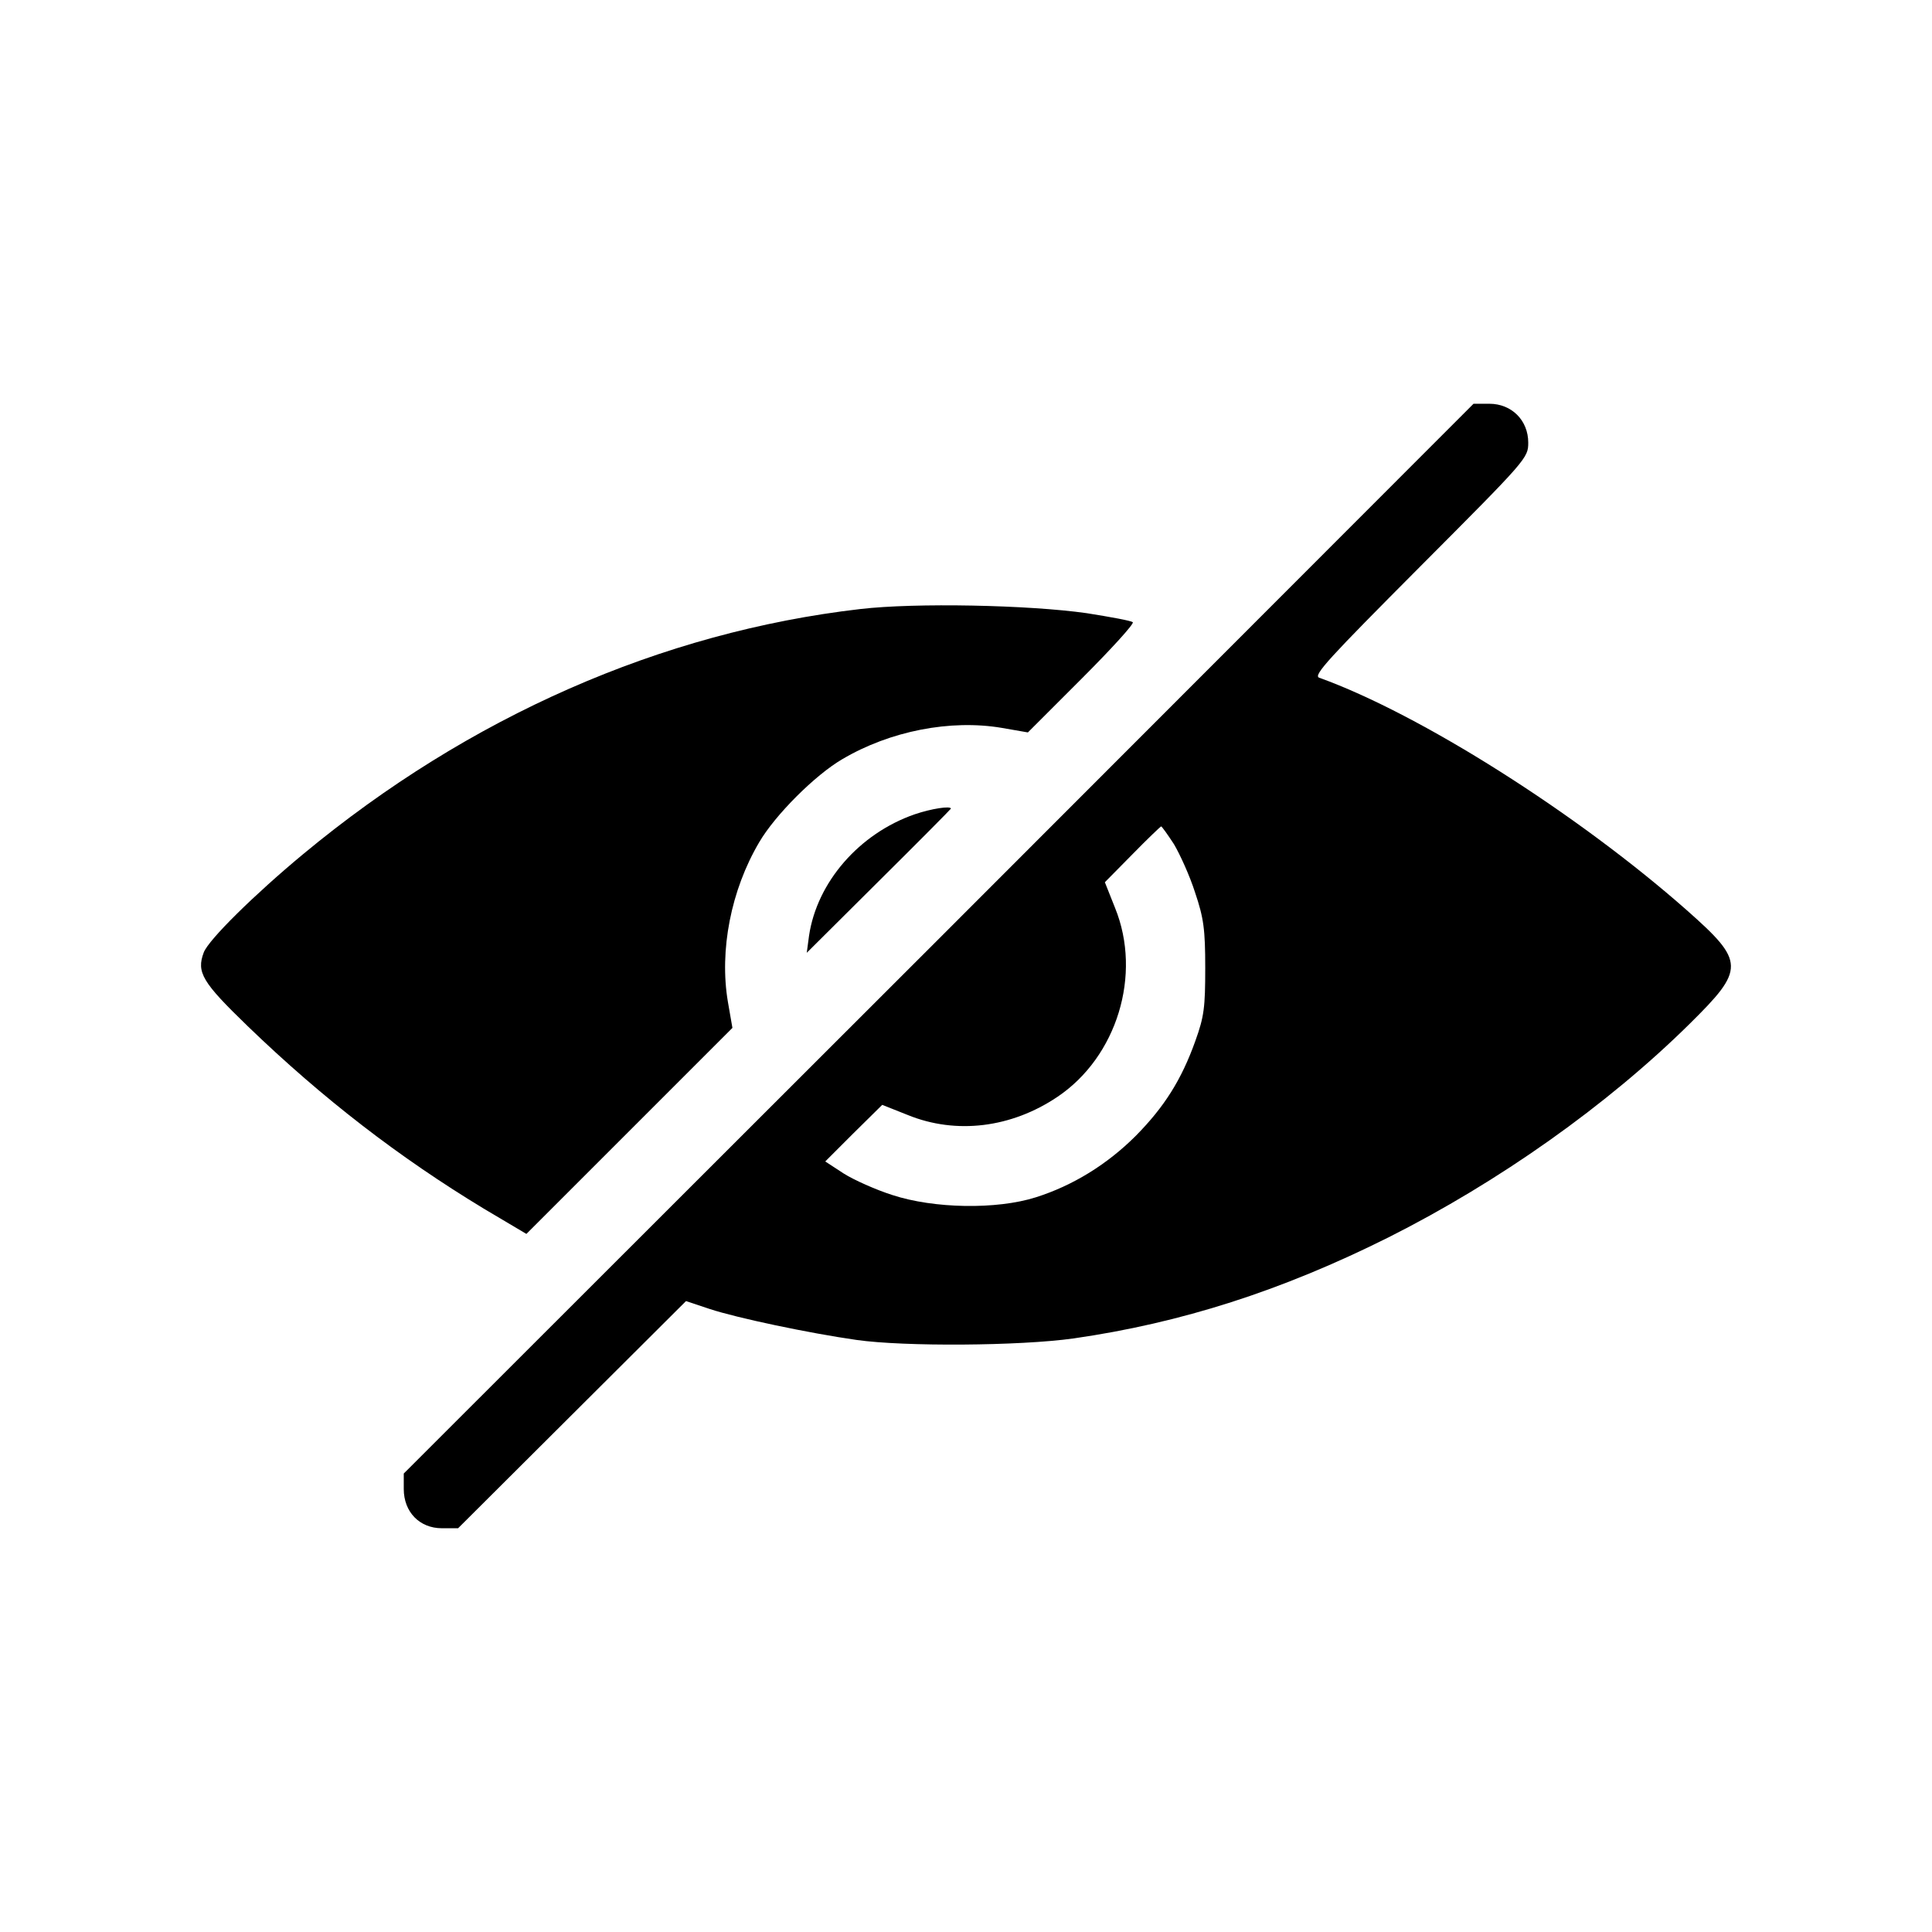 <?xml version="1.0" standalone="no"?>
<!DOCTYPE svg PUBLIC "-//W3C//DTD SVG 20010904//EN"
 "http://www.w3.org/TR/2001/REC-SVG-20010904/DTD/svg10.dtd">
<svg version="1.0" xmlns="http://www.w3.org/2000/svg"
 width="512pt" height="512pt" viewBox="0 0 512 512"
 preserveAspectRatio="xMidYMid meet">

<g transform="translate(0,512) scale(0.1,-0.1)"
fill="#000000" stroke="none">
<path d="M2488 2632 l-1418 -1417 0 -41 c0 -61 42 -104 101 -104 l43 0 302
301 302 301 63 -21 c73 -24 263 -64 389 -82 127 -18 432 -16 575 4 285 41 551
126 835 268 292 147 578 349 797 565 148 146 148 165 -7 302 -290 256 -707
520 -974 616 -17 6 27 53 267 294 283 284 287 288 287 329 0 59 -44 103 -103
103 l-42 0 -1417 -1418z m623 251 c16 -27 42 -84 56 -128 23 -68 27 -98 27
-200 0 -105 -3 -129 -26 -193 -37 -104 -83 -176 -158 -252 -76 -76 -167 -132
-265 -163 -104 -33 -270 -30 -380 6 -44 14 -102 40 -129 57 l-49 32 75 75 76
75 68 -27 c128 -52 274 -34 396 48 158 106 225 324 153 501 l-27 68 73 74 c40
41 75 74 76 74 2 0 17 -21 34 -47z"/>
<path d="M2280 3506 c-527 -61 -1037 -285 -1476 -649 -129 -107 -251 -227
-264 -261 -20 -53 -4 -79 117 -196 199 -192 402 -348 625 -483 l113 -67 273
273 273 273 -12 69 c-23 136 8 296 83 423 42 72 148 178 220 220 127 75 287
106 423 83 l69 -12 143 143 c78 78 139 145 135 149 -4 4 -59 14 -122 24 -155
22 -454 28 -600 11z"/>
<path d="M2424 2962 c-147 -51 -259 -180 -280 -322 l-6 -45 191 190 c105 104
191 191 191 192 0 8 -52 0 -96 -15z"/>
</g>
</svg>
